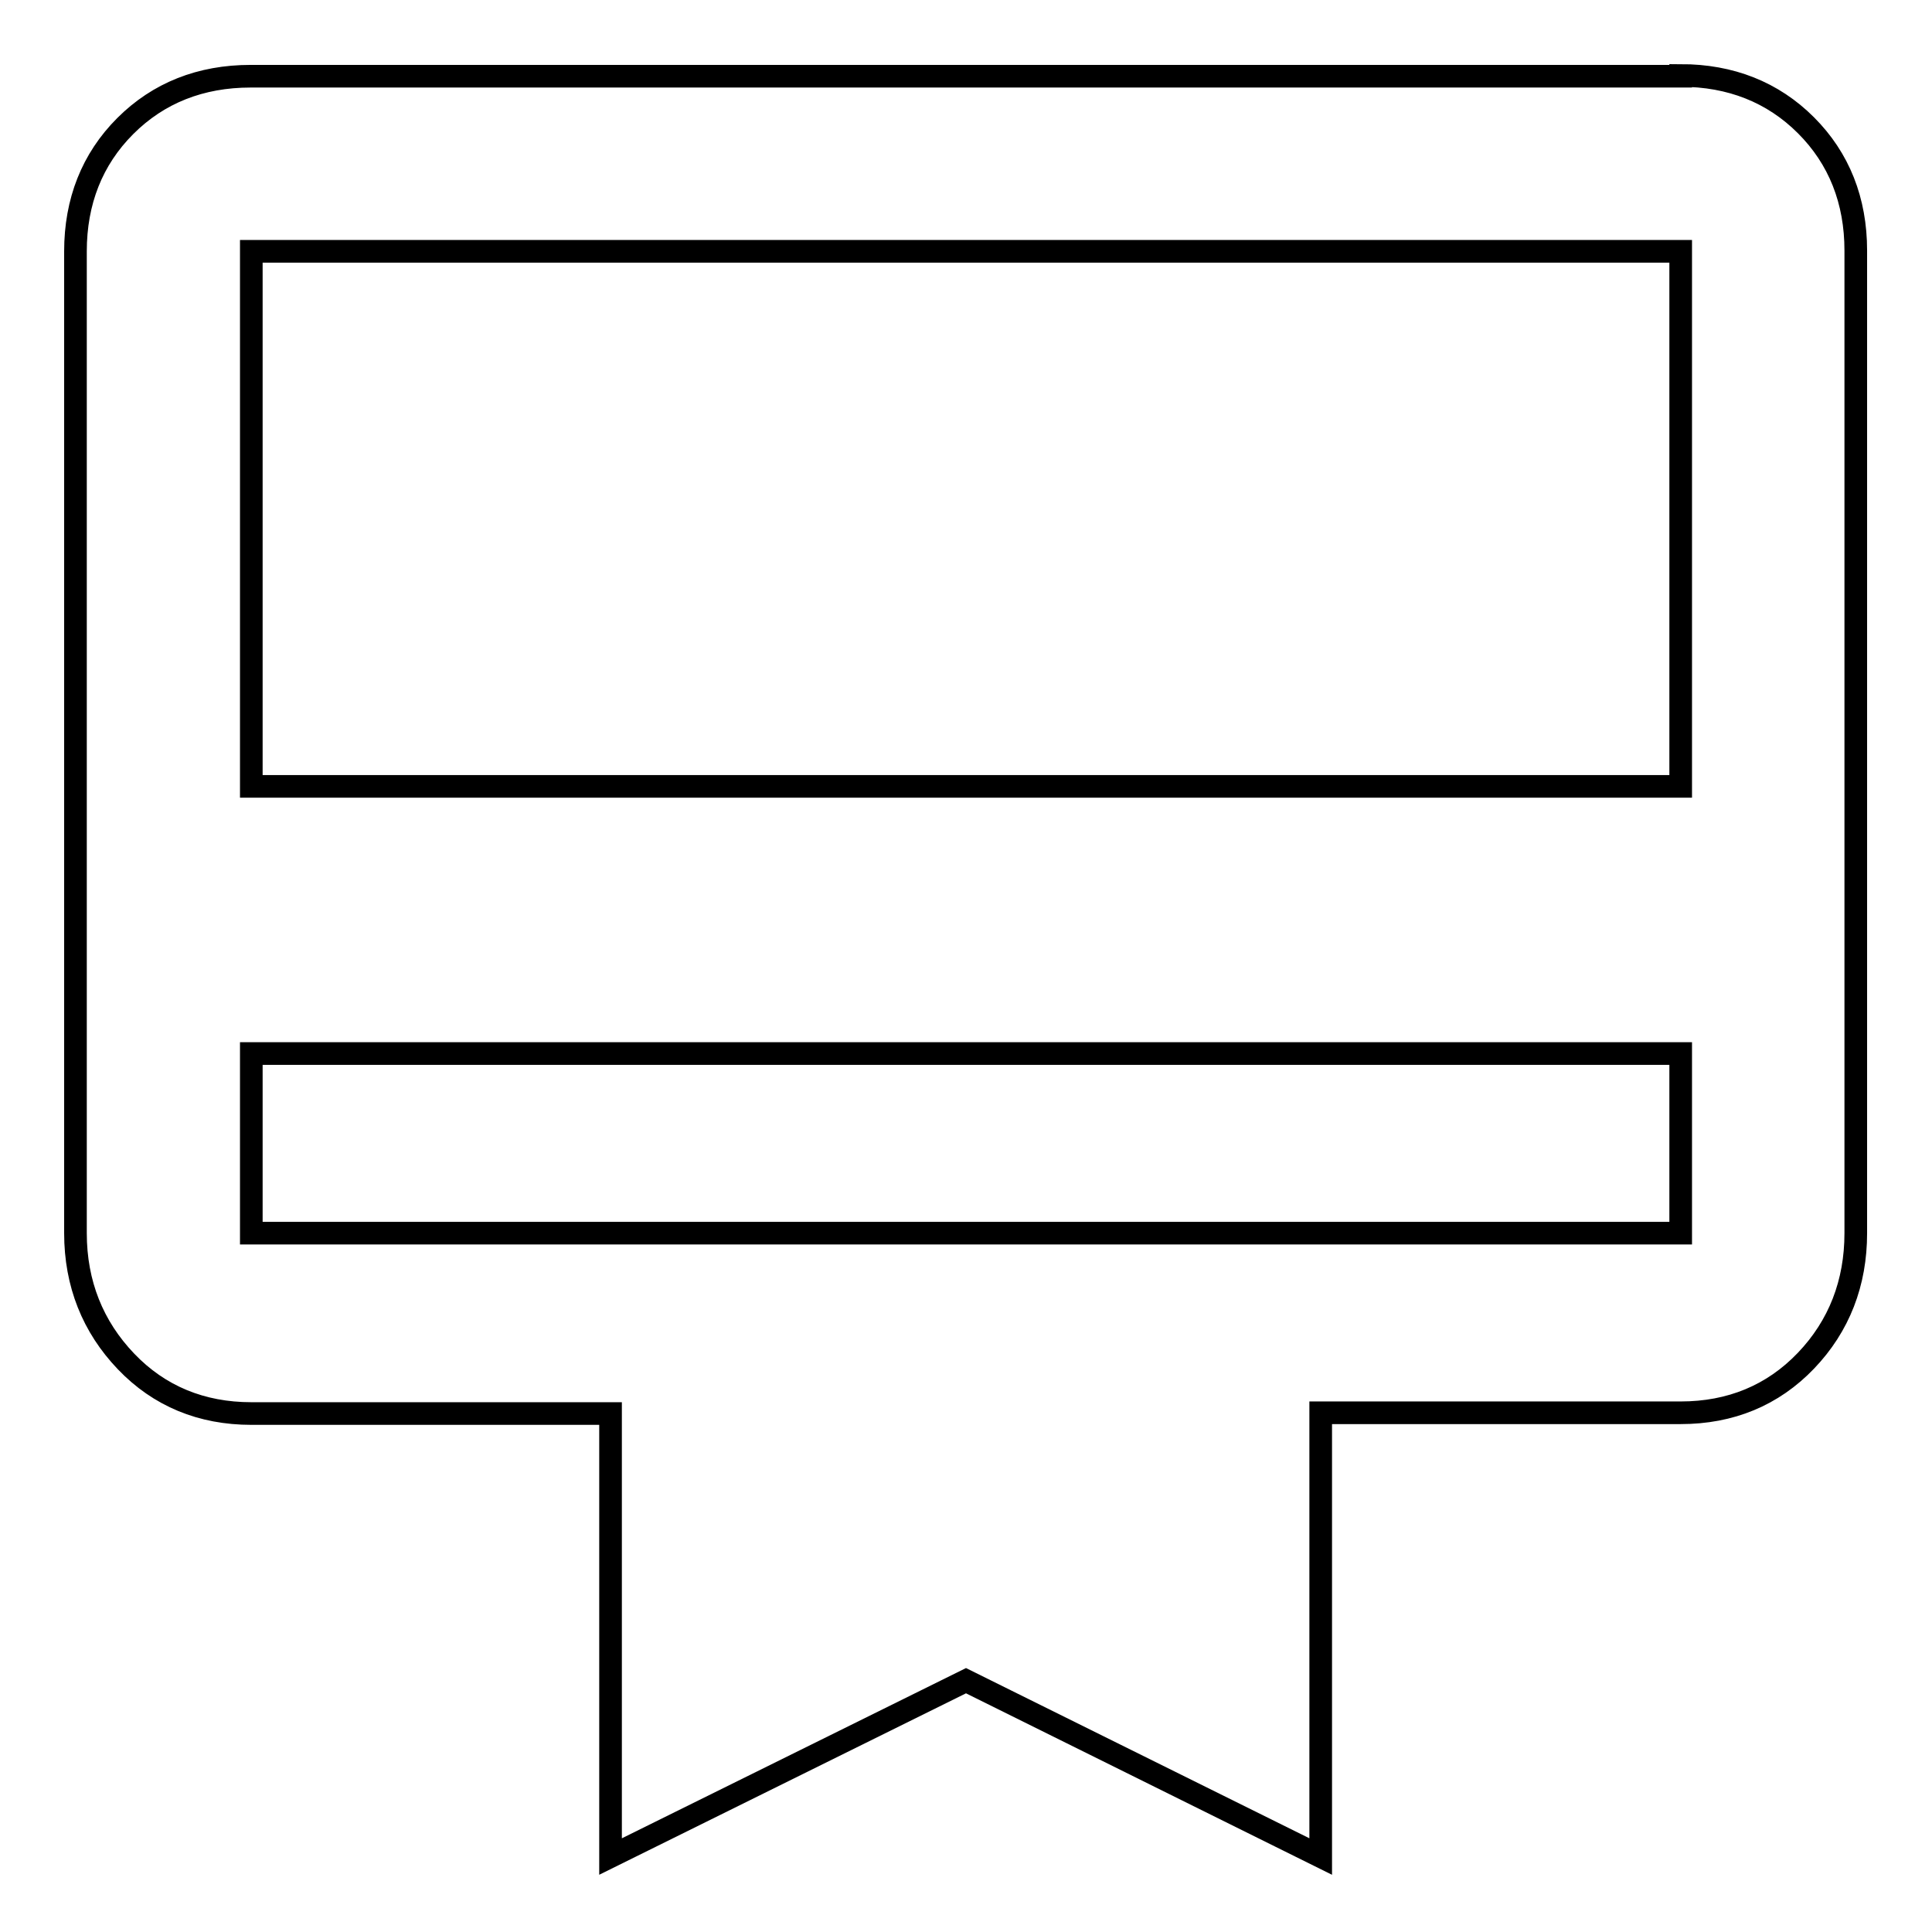 <?xml version="1.0" encoding="utf-8"?>
<!-- Svg Vector Icons : http://www.onlinewebfonts.com/icon -->
<!DOCTYPE svg PUBLIC "-//W3C//DTD SVG 1.1//EN" "http://www.w3.org/Graphics/SVG/1.1/DTD/svg11.dtd">
<svg version="1.1" xmlns="http://www.w3.org/2000/svg" xmlns:xlink="http://www.w3.org/1999/xlink" x="0px" y="0px" viewBox="0 0 256 256" enable-background="new 0 0 256 256" xml:space="preserve">
<g><g><g><path stroke-width="3" fill-opacity="0" stroke="#000000"  d="M222.7,104.2V33.3H33.3v70.9H222.7z M222.7,163.4v-23.8H33.3v23.8H222.7z M222.7,10c6.6,0,12.2,2.2,16.6,6.6s6.6,10,6.6,16.6v130.2c0,6.6-2.2,12.3-6.6,16.9s-10,6.9-16.6,6.9h-47.7V246L128,222.7L80.9,246v-58.7H33.3c-6.6,0-12.2-2.3-16.6-6.9S10,170.1,10,163.4V33.3c0-6.6,2.2-12.2,6.6-16.6s10-6.6,16.6-6.6H222.7z"/></g></g></g>
</svg>